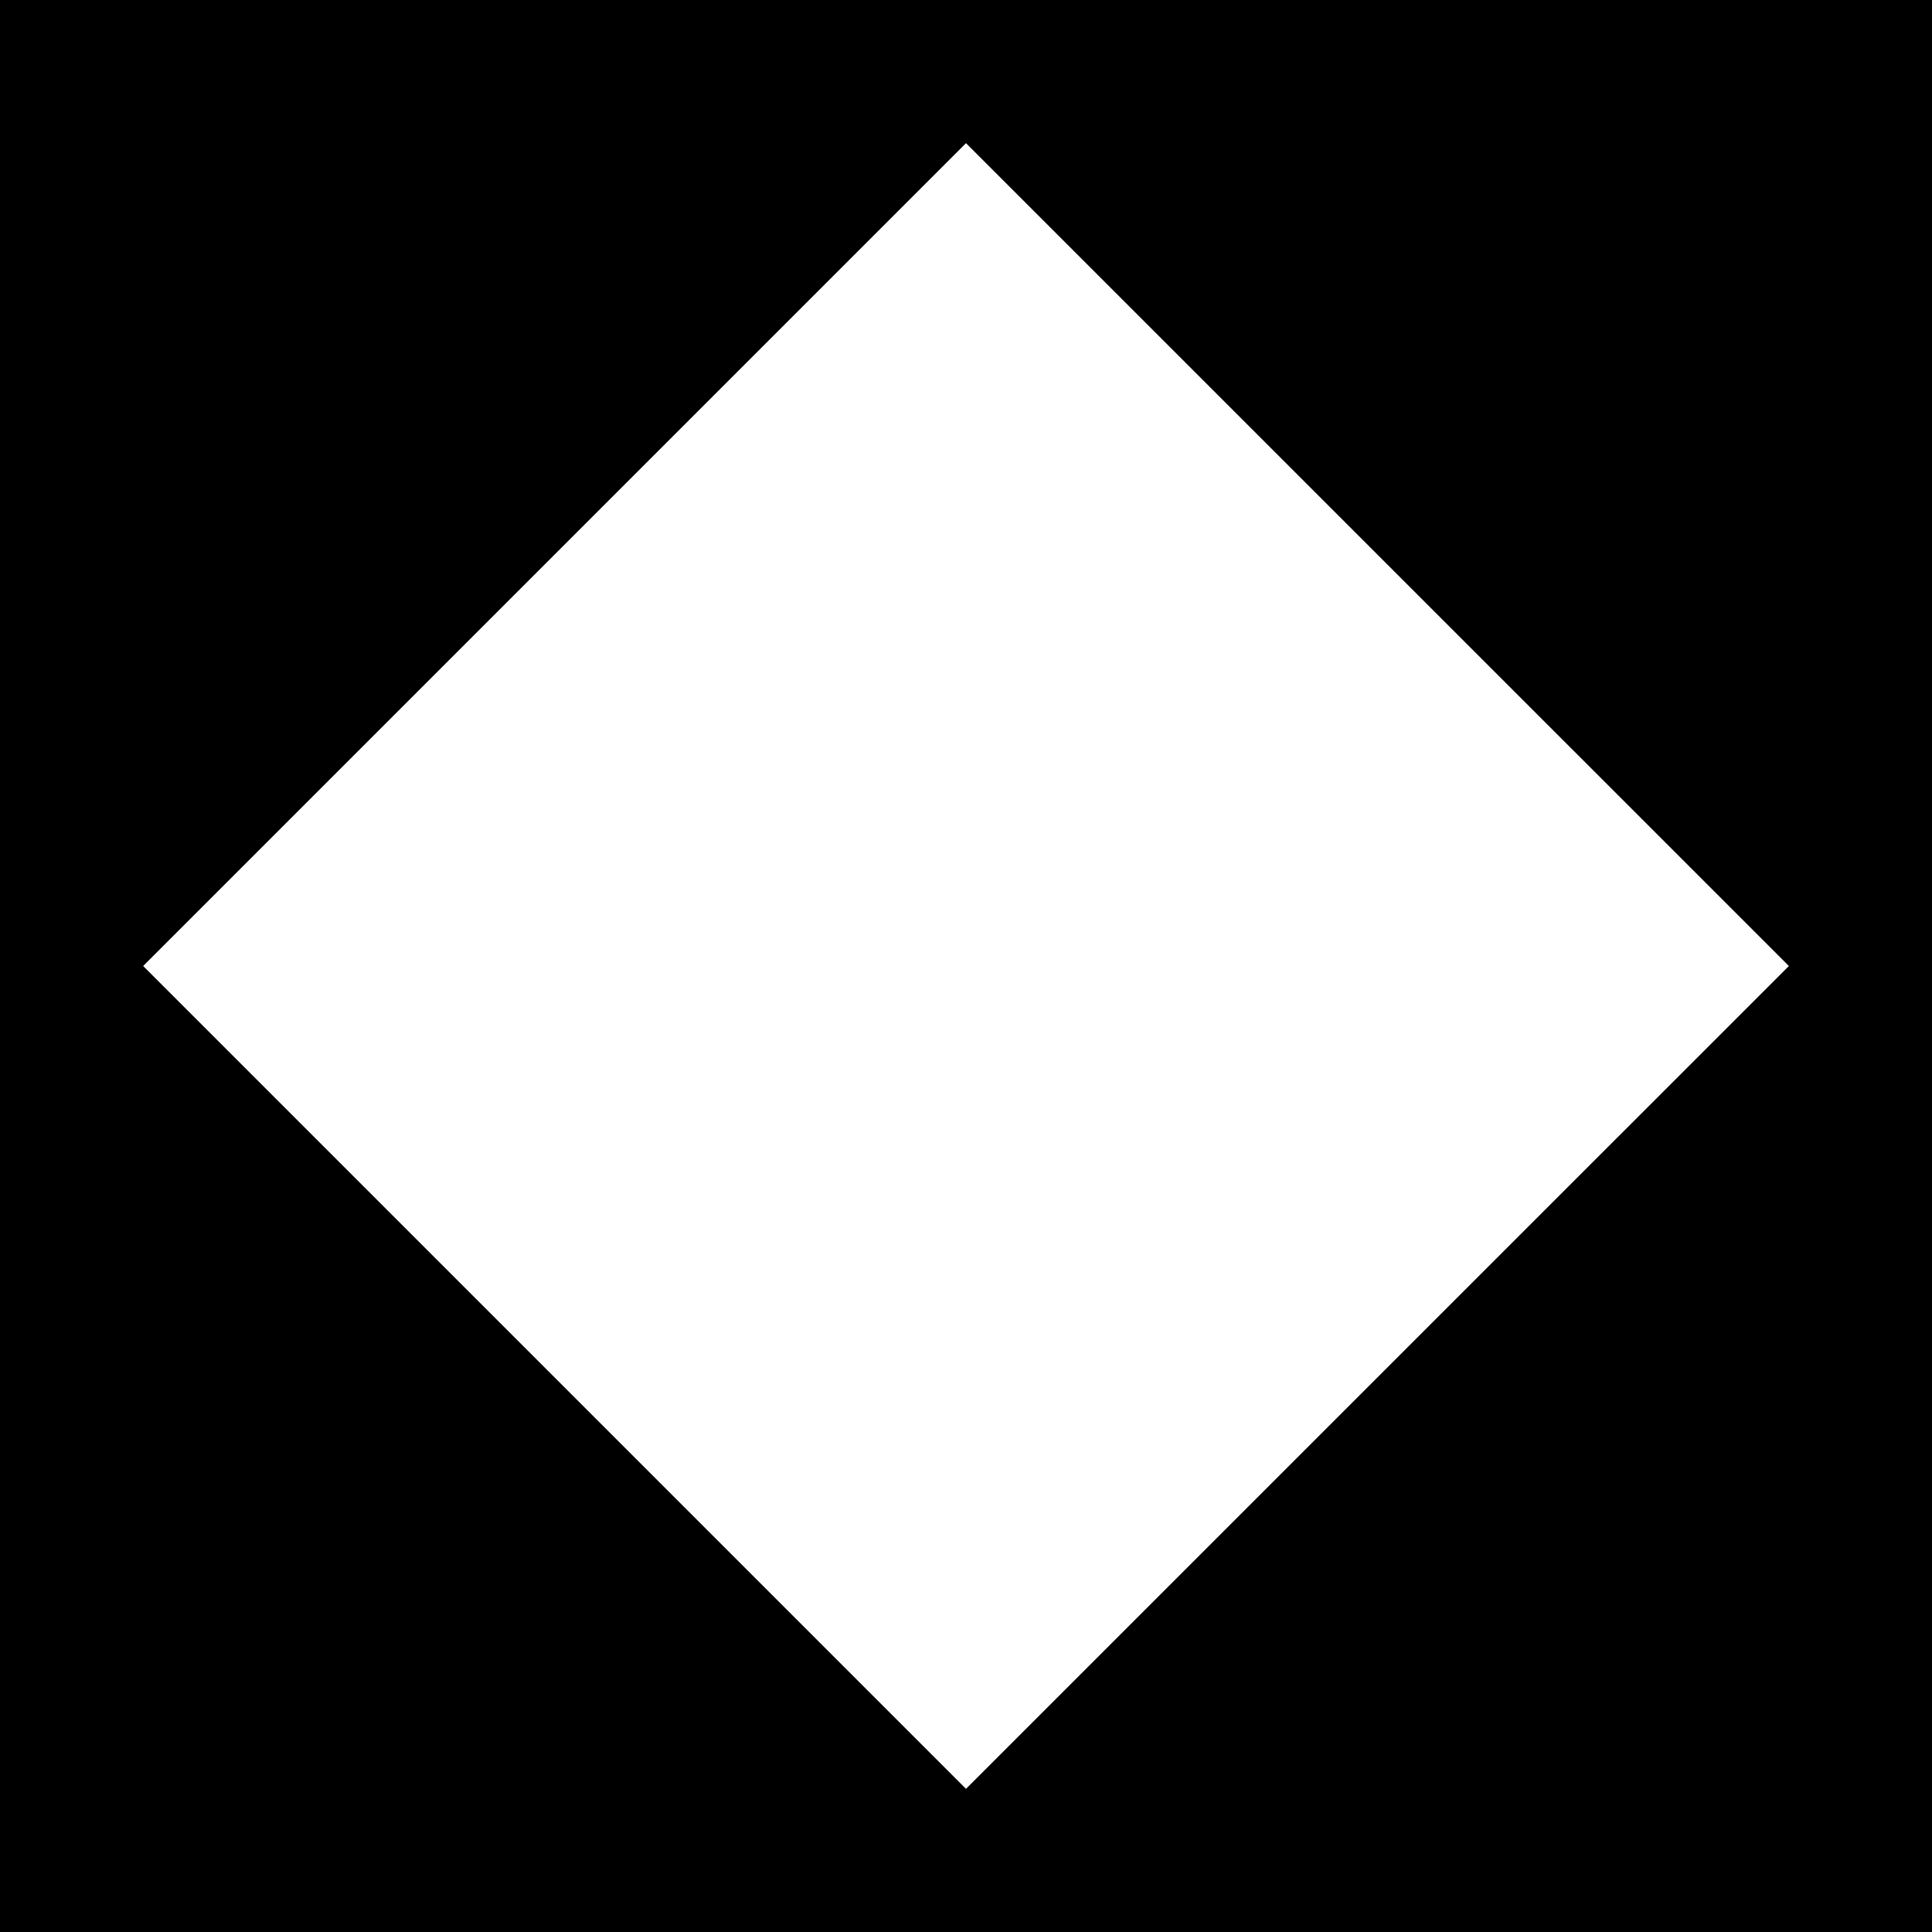 <?xml version="1.0" encoding="UTF-8"?><svg id="Capa_2" xmlns="http://www.w3.org/2000/svg" viewBox="0 0 367.2 367.2"><defs><style>.cls-1{stroke-width:0px;}</style></defs><g id="Layer_1"><path class="cls-1" d="m0,0v367.2h367.2V0H0Zm183.6,339.99L27.21,183.6,183.6,27.21l156.4,156.39-156.4,156.39Z"/></g></svg>